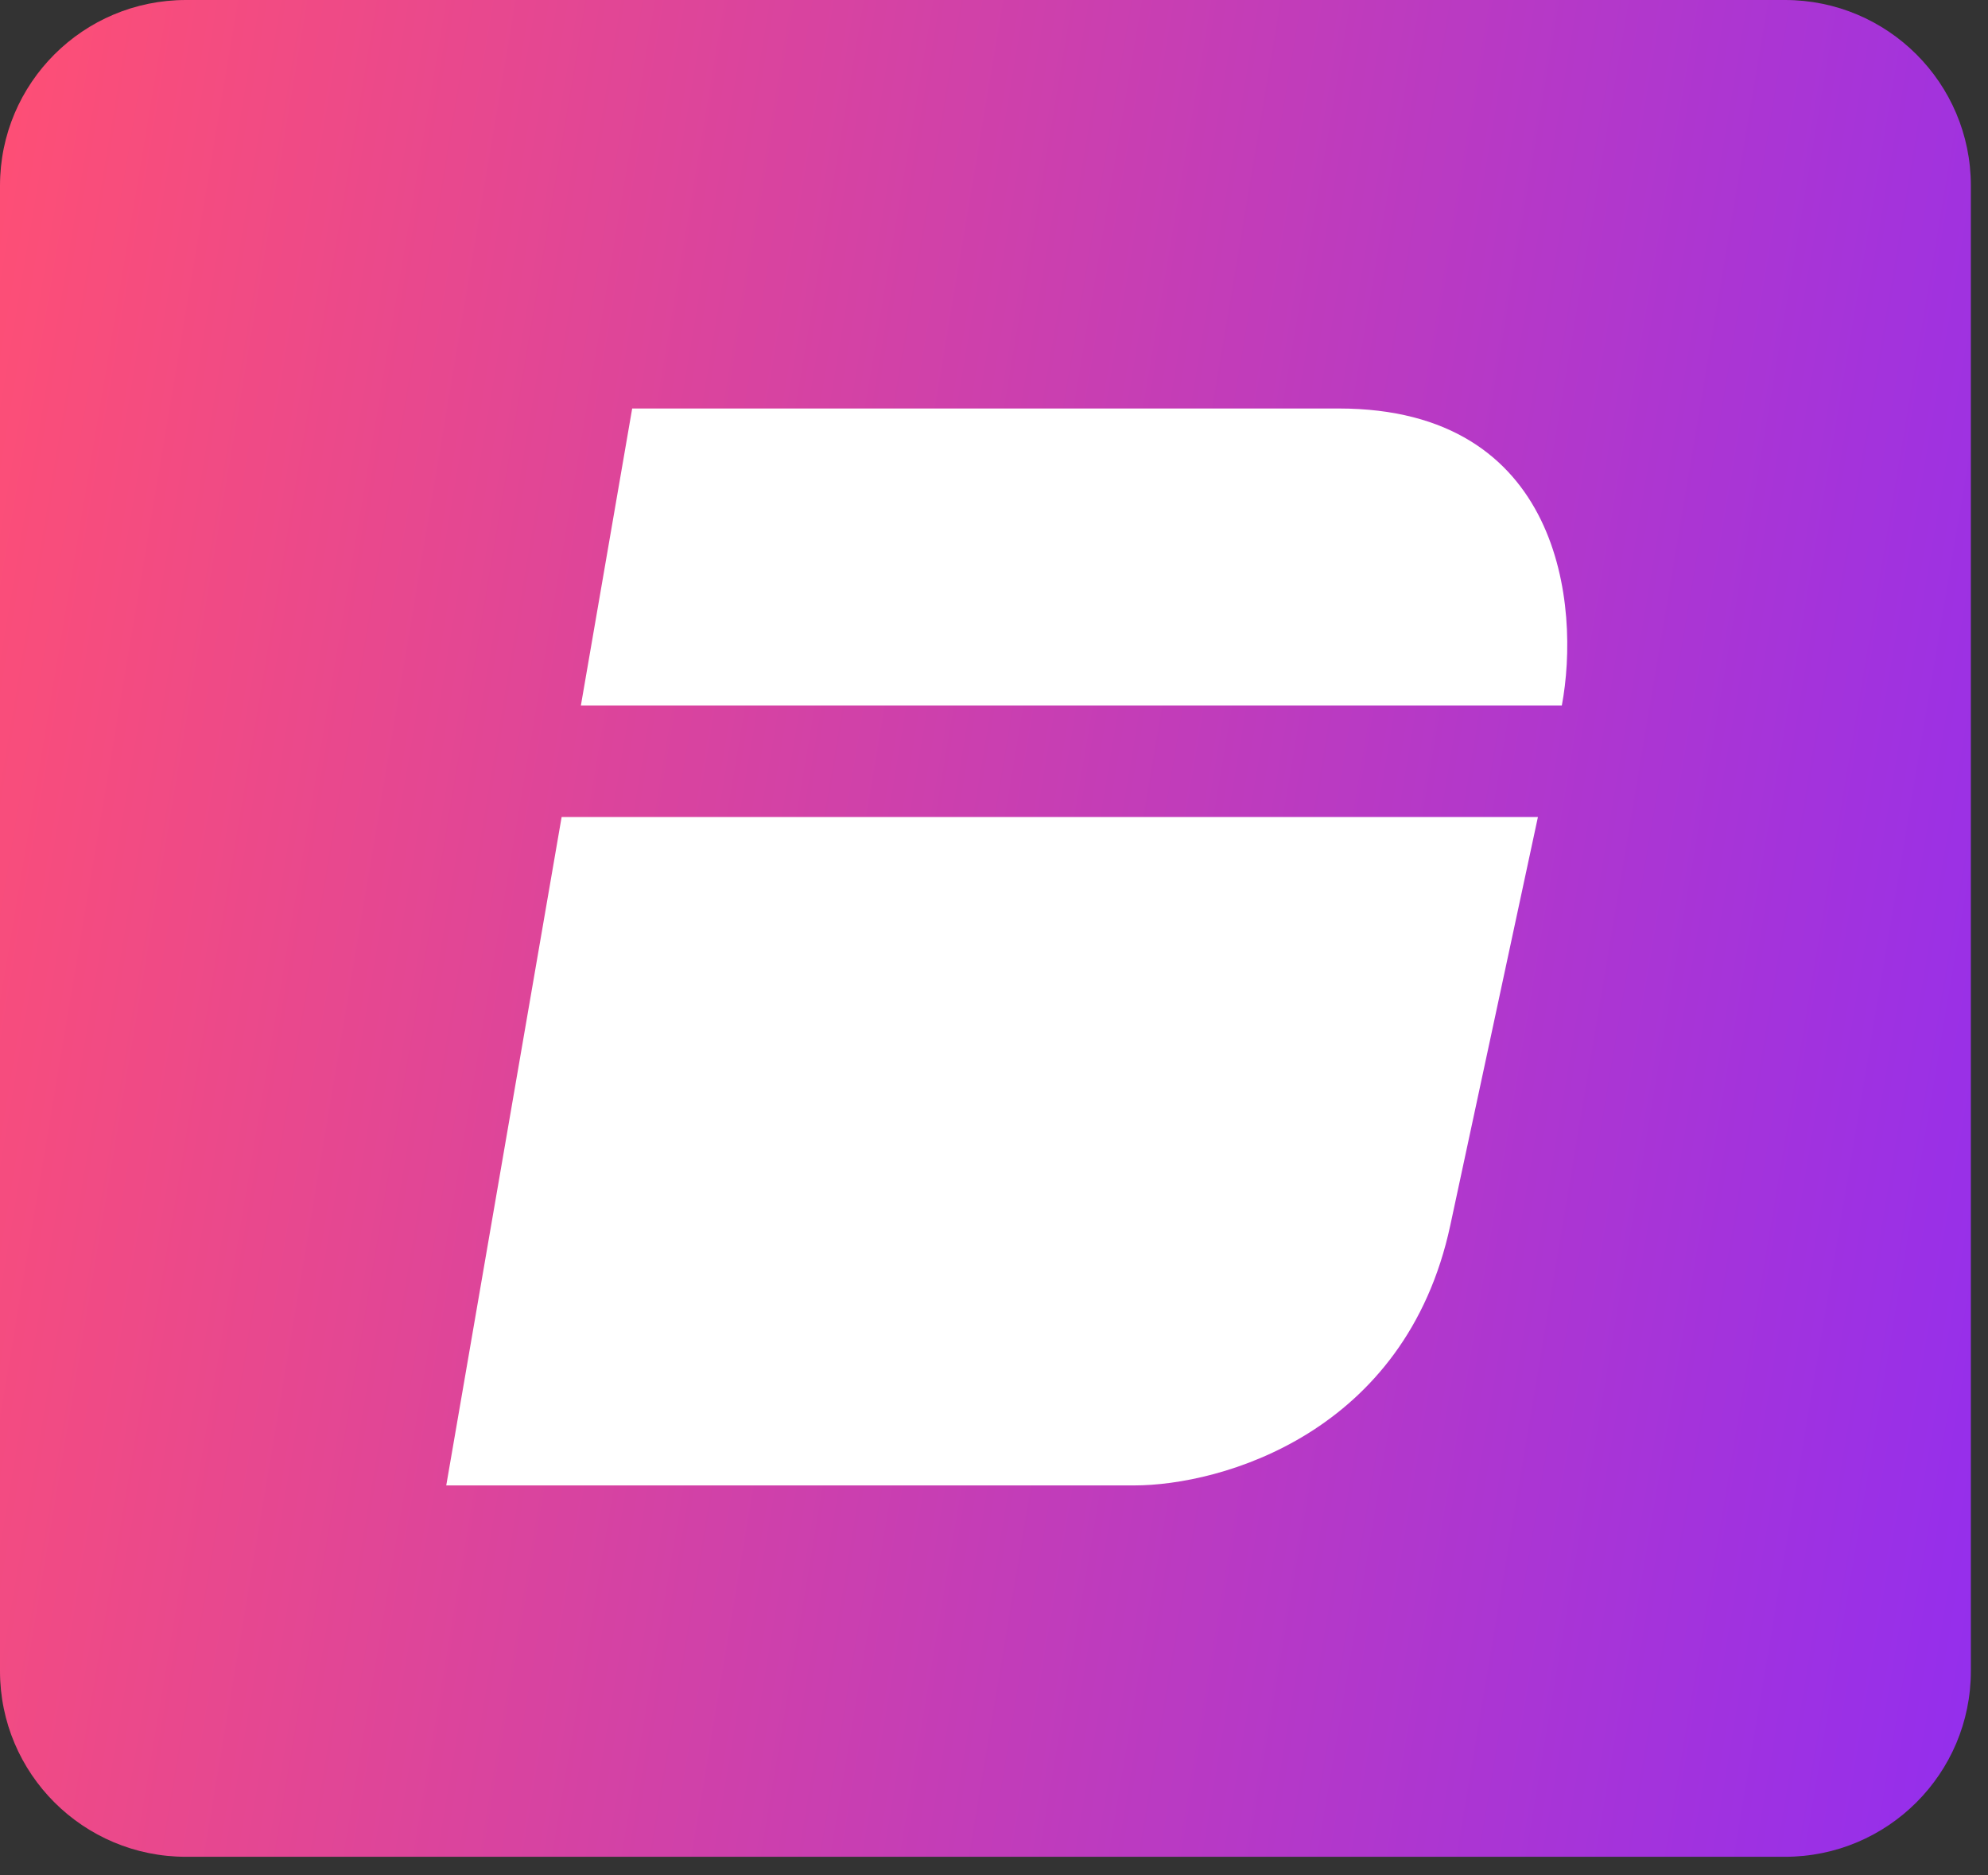 <svg width="53" height="50" viewBox="0 0 53 50" fill="none" xmlns="http://www.w3.org/2000/svg">
<rect x="0" y="0" width="53" height="50" fill="#333333" stroke="none"/>
<rect x="9" y="8" width="35" height="35" fill="white"/>
<path fill-rule="evenodd" clip-rule="evenodd" d="M4.957 0C2.219 0 0 2.216 0 4.95V44.553C0 47.287 2.219 49.504 4.957 49.504H47.587C50.324 49.504 52.543 47.287 52.543 44.553V4.95C52.543 2.216 50.324 0 47.587 0H4.957ZM11.897 39.603L14.973 21.782H41.001L38.664 32.672C37.474 38.217 32.55 39.603 30.237 39.603H11.897ZM41.638 18.811H15.486L16.854 10.891H35.69C41.638 10.891 42.134 16.171 41.638 18.811Z" fill="url(#paint0_linear_184_6466)"/>
<defs>
<linearGradient id="paint0_linear_184_6466" x1="-0.099" y1="-0.258" x2="59.395" y2="9.739" gradientUnits="userSpaceOnUse">
<stop stop-color="#FF4F74"/>
<stop offset="1" stop-color="#932EEE"/>
</linearGradient>
</defs>
</svg>
